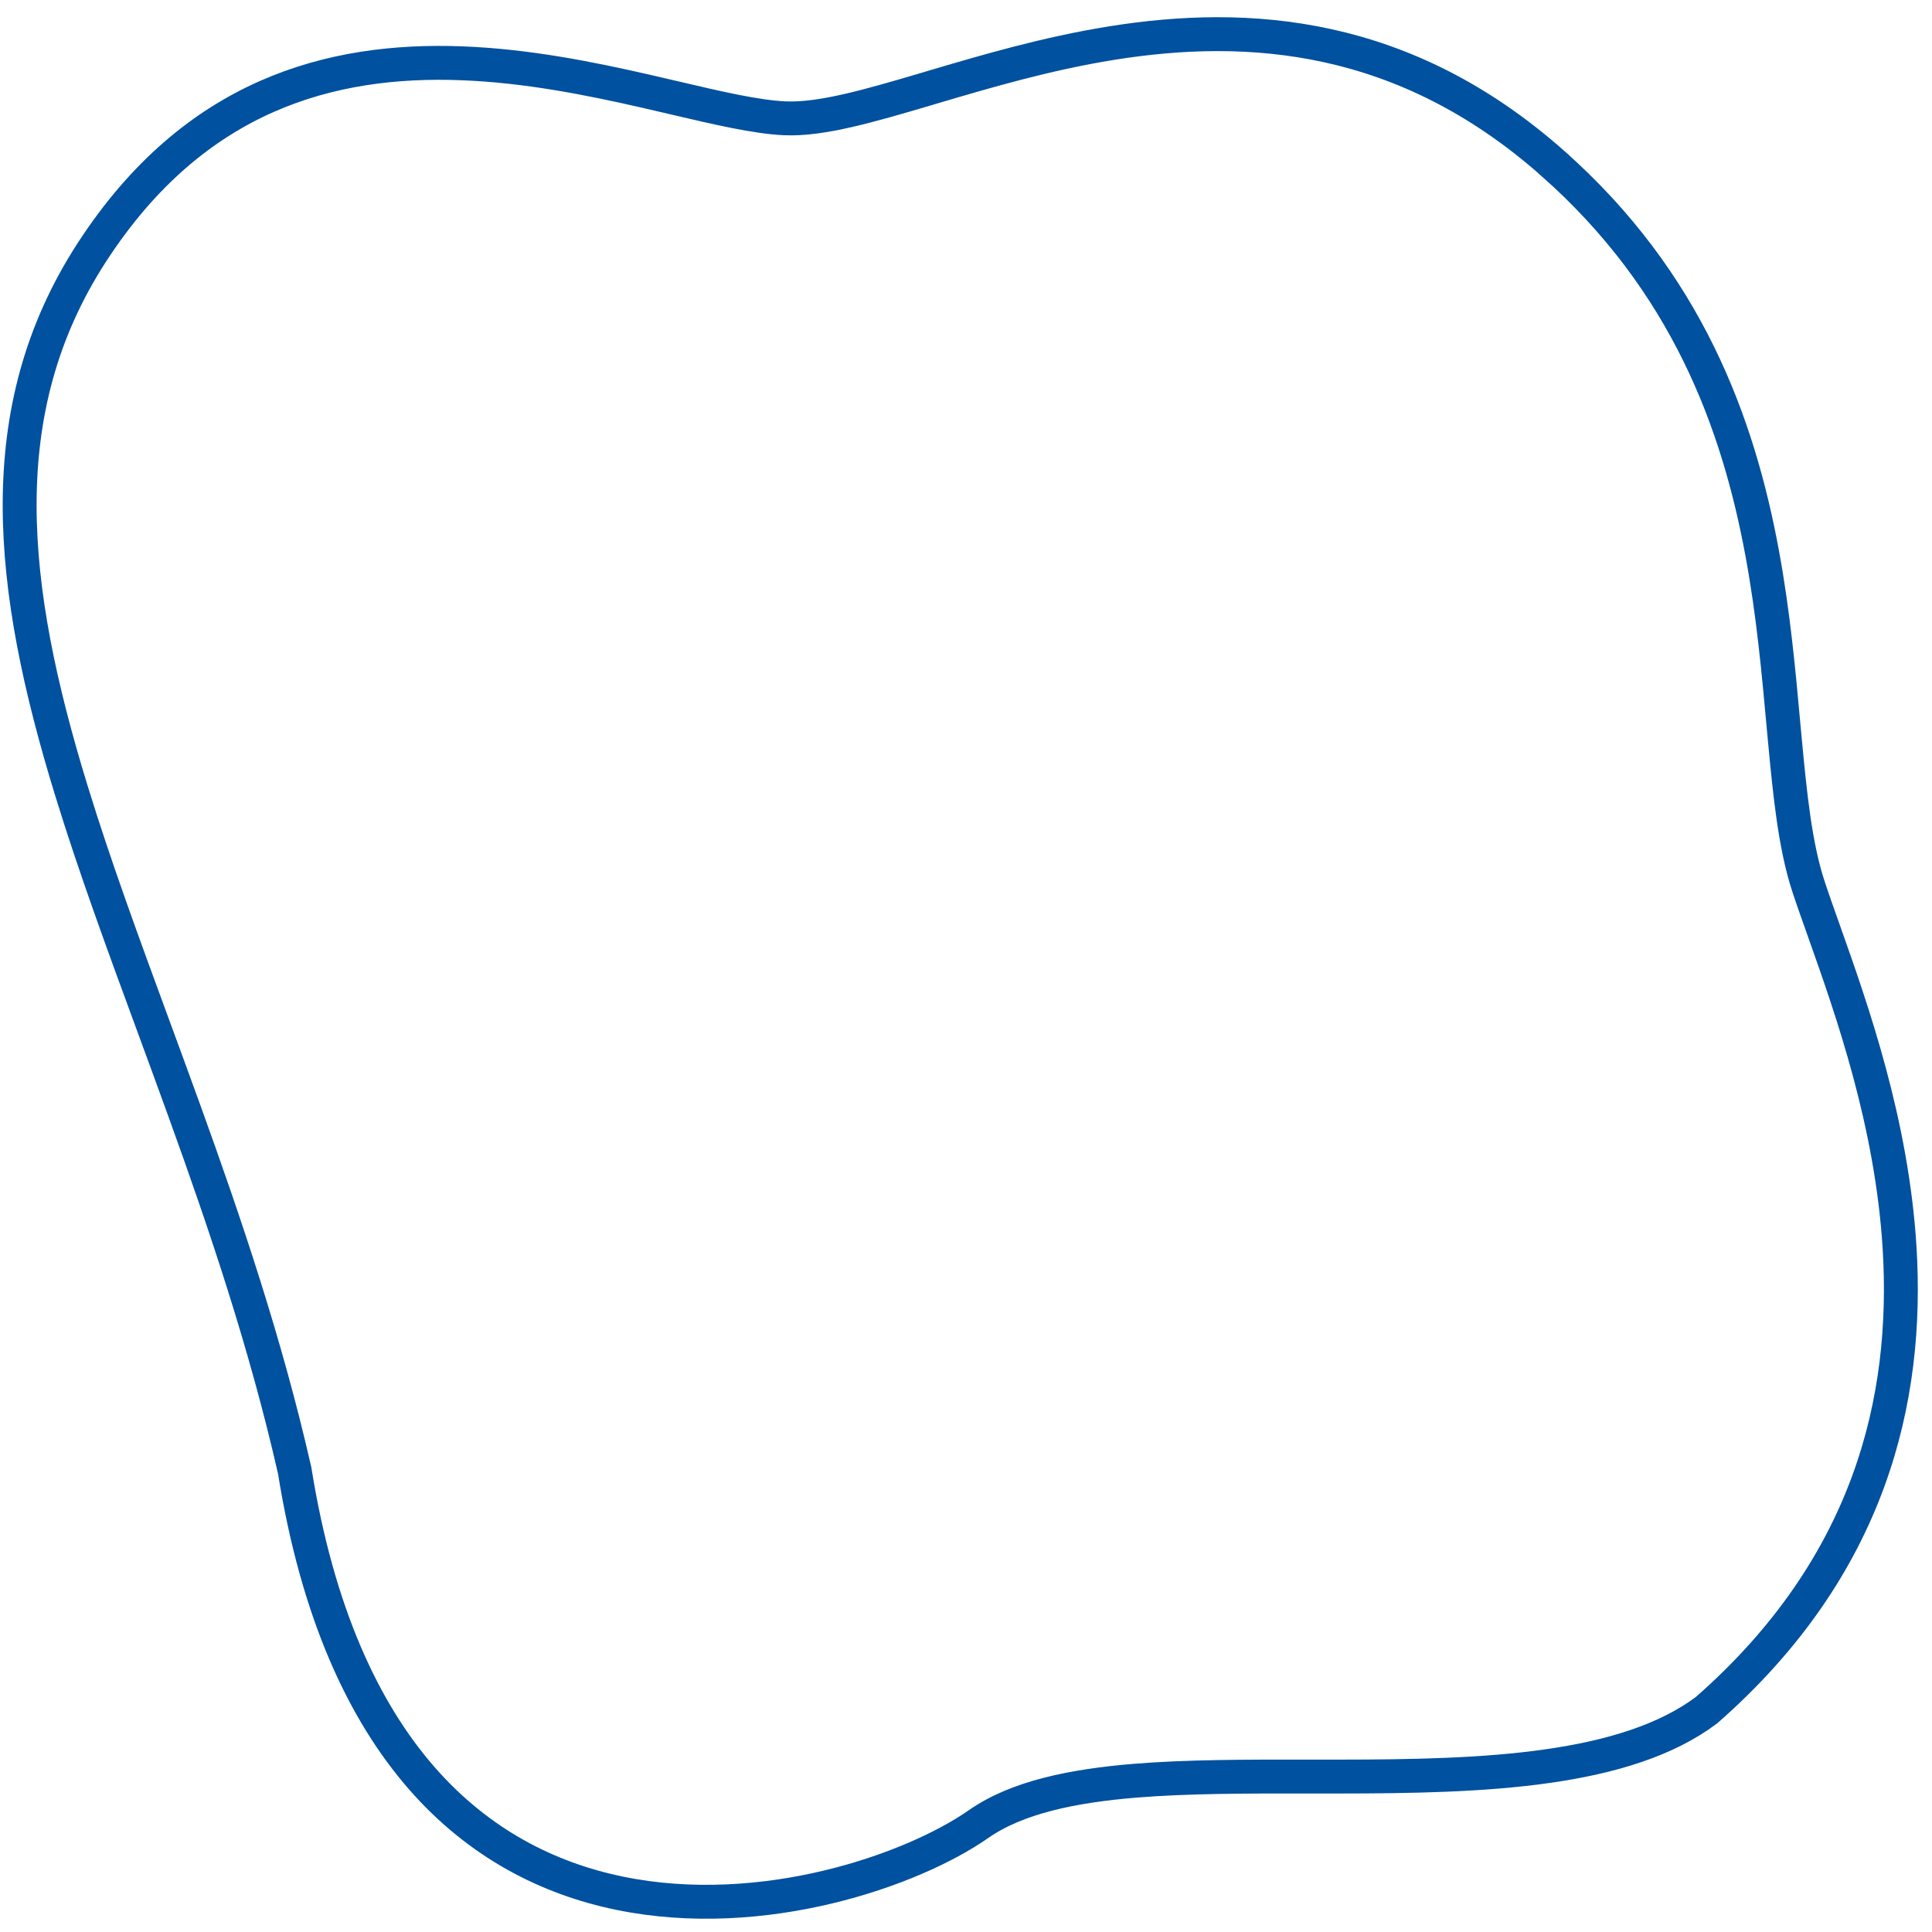 <svg width="57" height="57" viewBox="0 0 57 57" fill="none" xmlns="http://www.w3.org/2000/svg">
<path d="M45.808 4.816L45.808 4.817C49.759 8.31 51.281 12.47 51.993 16.337C52.318 18.102 52.473 19.797 52.614 21.348C52.629 21.503 52.643 21.656 52.657 21.808C52.81 23.46 52.967 24.971 53.352 26.143C53.482 26.539 53.641 26.986 53.816 27.478C54.639 29.8 55.819 33.125 56.044 36.823C56.314 41.264 55.199 46.201 50.35 50.453C49.173 51.339 47.551 51.837 45.655 52.107C43.758 52.377 41.644 52.412 39.53 52.414C39.211 52.414 38.892 52.414 38.573 52.414C36.795 52.412 35.041 52.41 33.485 52.537C31.665 52.687 30.012 53.019 28.874 53.814C26.924 55.176 22.509 56.726 18.279 55.856C16.182 55.424 14.132 54.398 12.437 52.455C10.739 50.508 9.371 47.61 8.695 43.392L8.692 43.376L8.688 43.36C7.844 39.652 6.653 36.13 5.447 32.793C5.139 31.942 4.831 31.104 4.528 30.279C3.637 27.858 2.786 25.543 2.101 23.31C0.262 17.323 -0.319 12.119 2.708 7.448C4.236 5.091 6.013 3.668 7.868 2.848C9.729 2.025 11.696 1.794 13.618 1.867C15.542 1.939 17.402 2.314 19.044 2.689C19.335 2.756 19.622 2.823 19.902 2.888C21.168 3.185 22.306 3.452 23.151 3.49C23.706 3.515 24.34 3.417 25.018 3.262C25.7 3.106 26.461 2.884 27.273 2.644C27.34 2.624 27.407 2.604 27.474 2.584C29.06 2.115 30.859 1.582 32.8 1.271C36.828 0.626 41.427 0.94 45.808 4.816Z" stroke="#00519F"/>
</svg>
